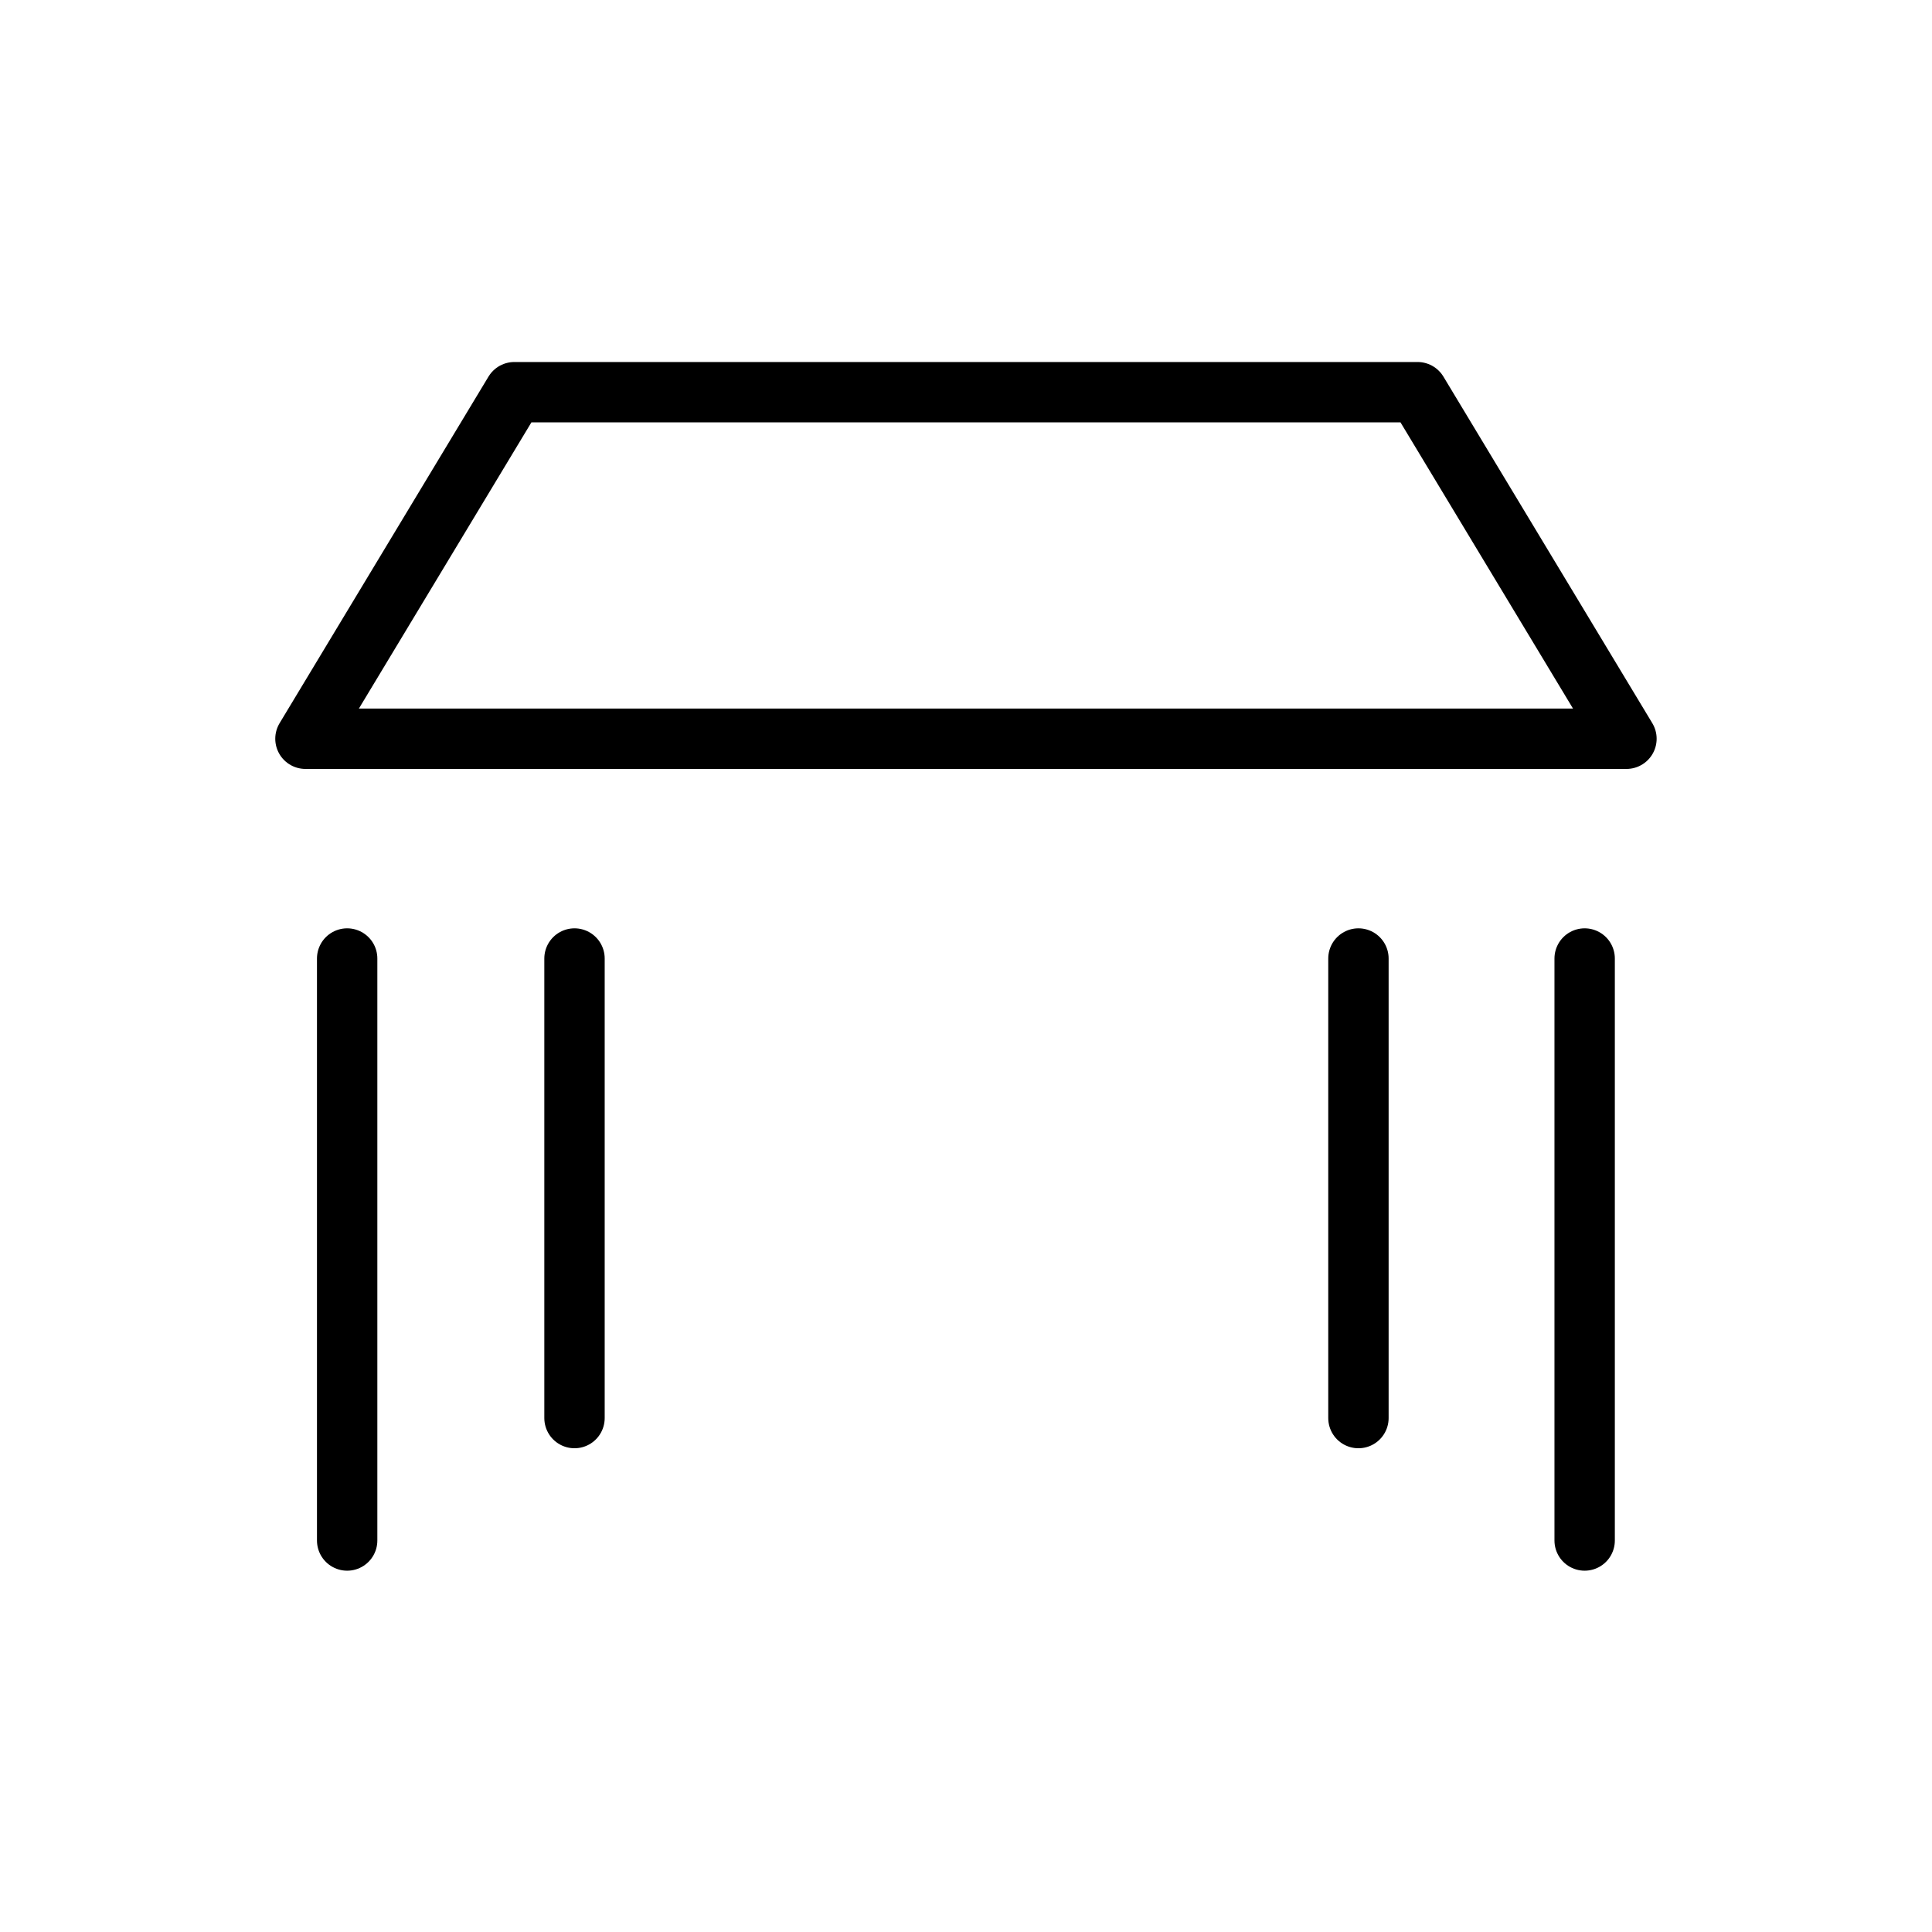 <svg xmlns="http://www.w3.org/2000/svg" fill="none" viewBox="0 0 80 80" height="80" width="80">
<g clip-path="url(#clip0_3910_8394)">
<path stroke-linejoin="round" stroke-linecap="round" stroke-width="2.5" stroke="black" d="M14.375 39.69V63.789"></path>
<path stroke-linejoin="round" stroke-linecap="round" stroke-width="2.5" stroke="black" d="M65.617 39.69V63.789"></path>
<path stroke-linejoin="round" stroke-linecap="round" stroke-width="2.5" stroke="black" d="M23.789 39.69V58.719"></path>
<path stroke-linejoin="round" stroke-linecap="round" stroke-width="2.5" stroke="black" d="M56.25 39.69V58.719"></path>
<path stroke-linejoin="round" stroke-linecap="round" stroke-width="2.5" stroke="black" d="M58.698 16.24H21.298L12.648 30.59H67.348L58.698 16.24Z"></path>
</g>
<defs>
<clipPath id="clip0_3910_8394">
<rect fill="white" height="80" width="80"></rect>
</clipPath>
</defs>
</svg>
